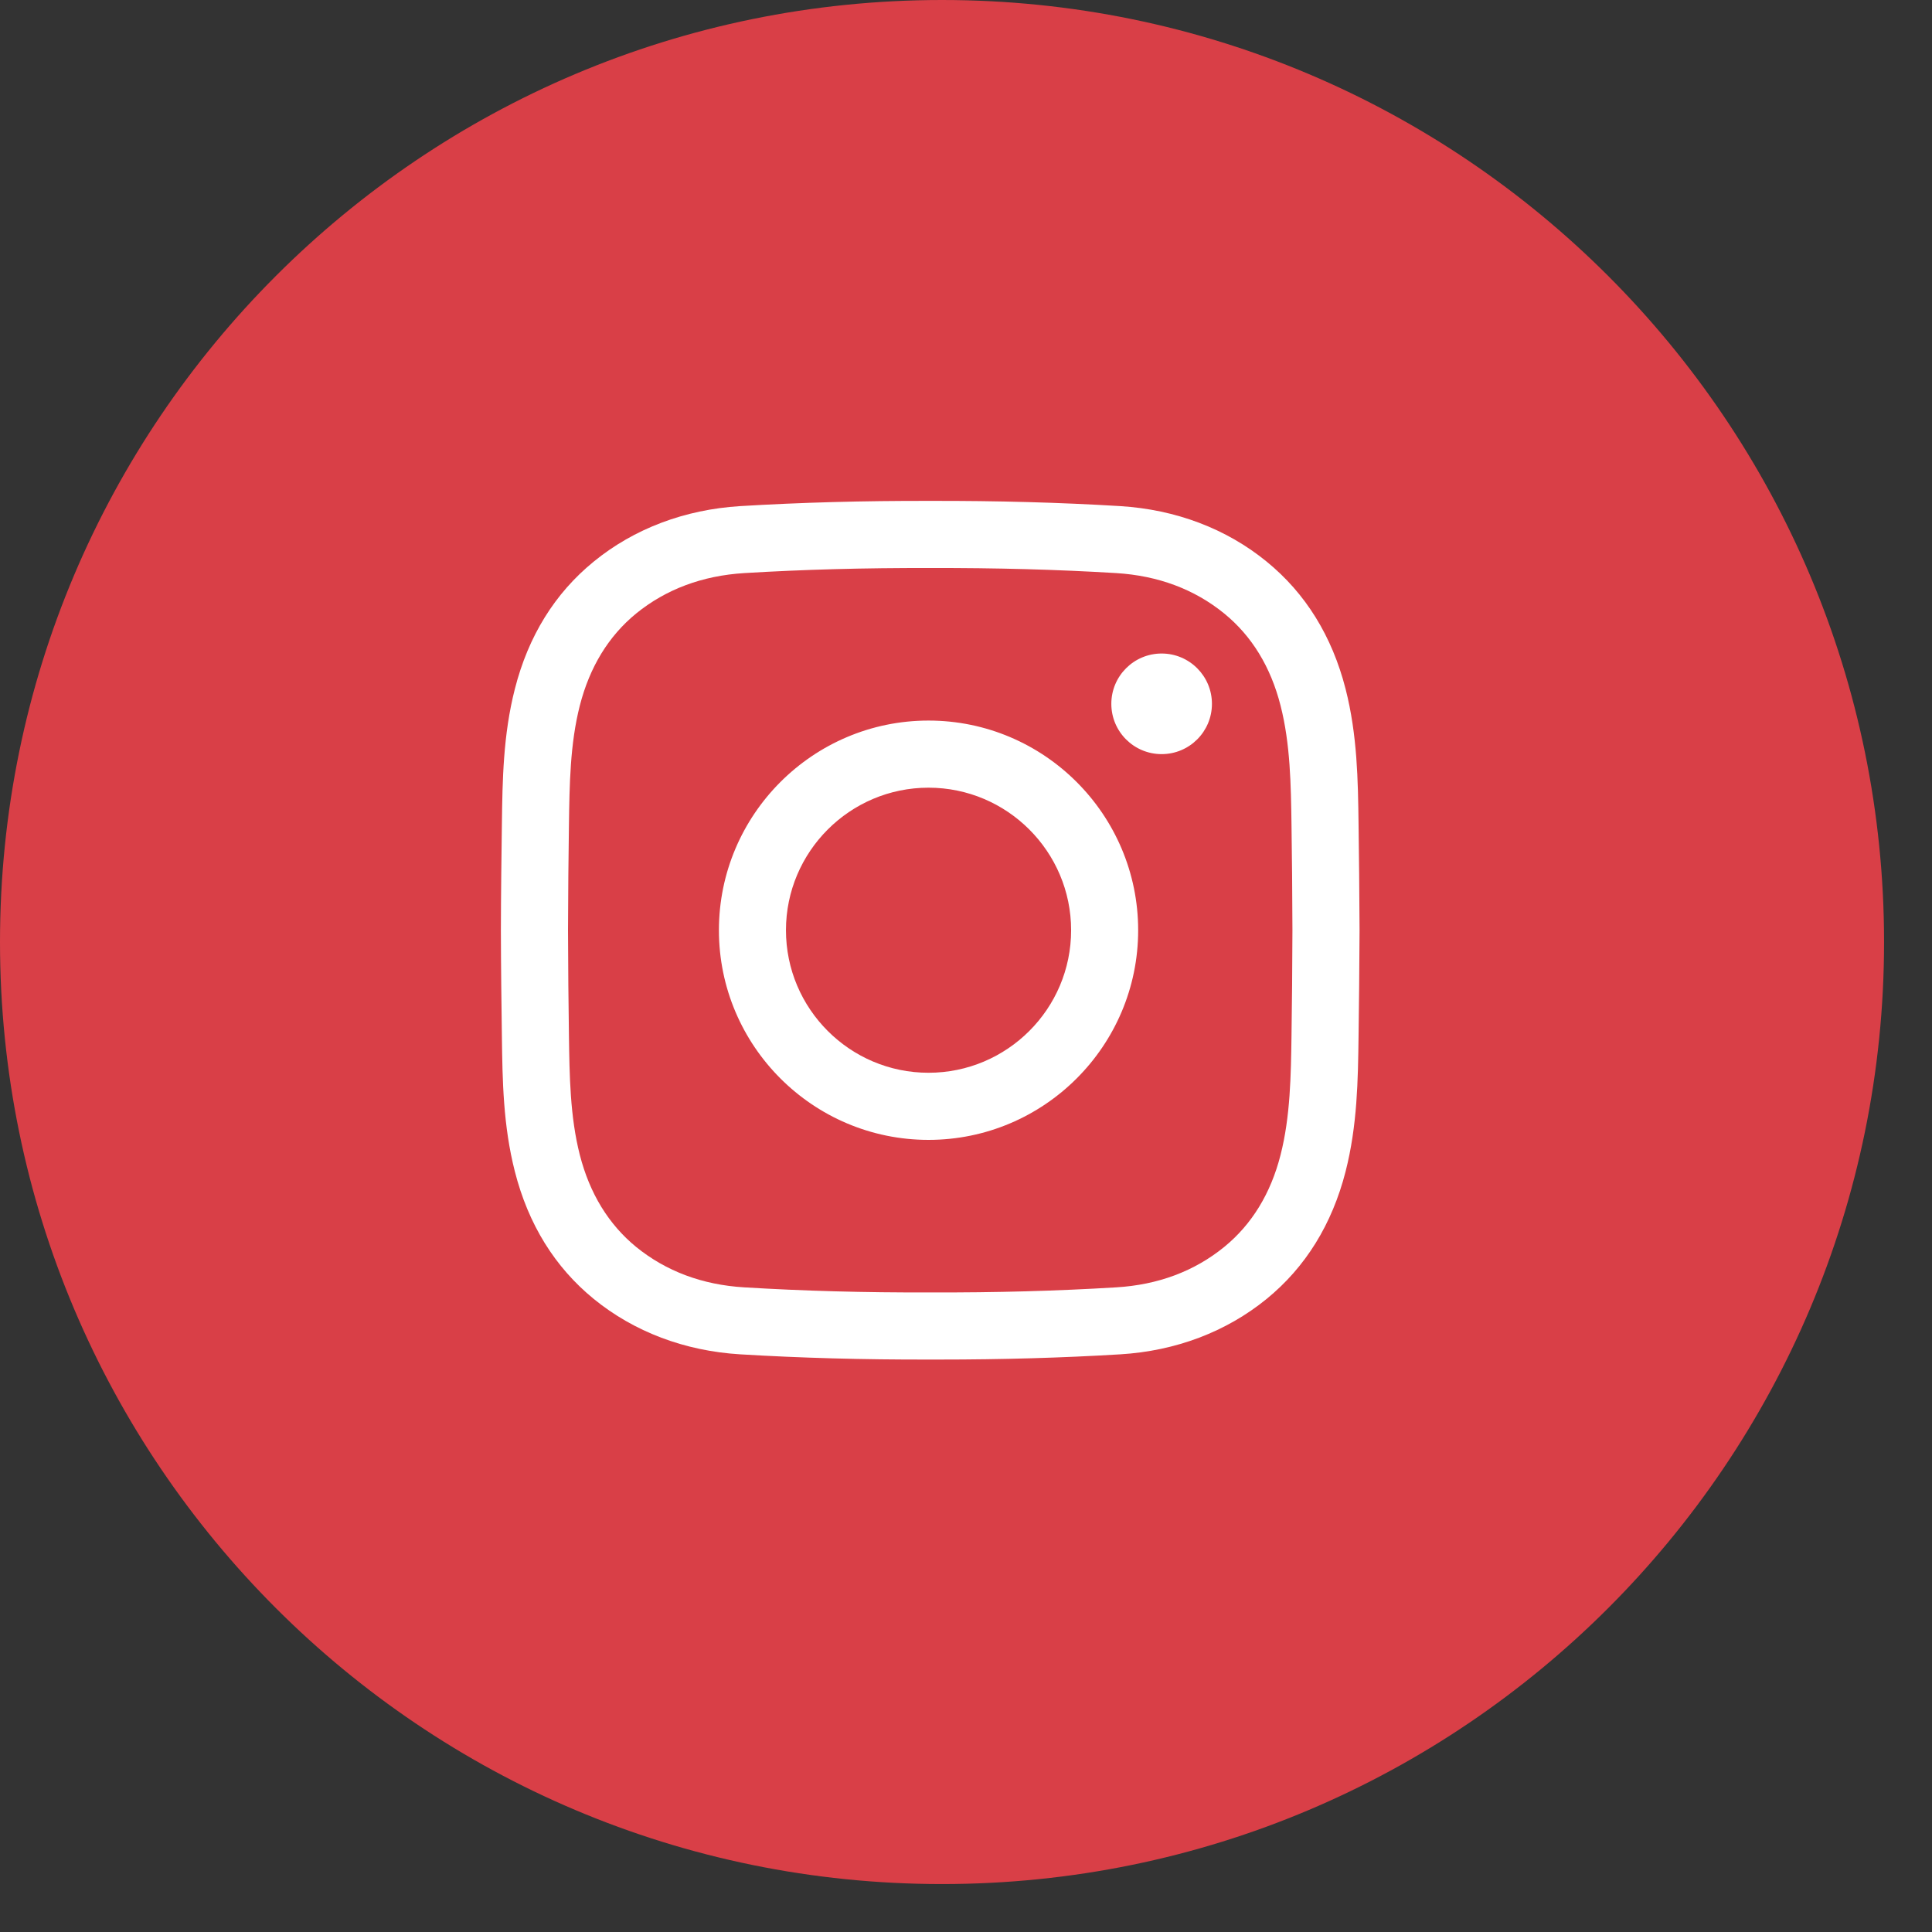 <svg width="27" height="27" viewBox="0 0 27 27" fill="none" xmlns="http://www.w3.org/2000/svg">
<rect x="0" y="0" width="27" height="27" fill="#333333" stroke="none"/>
<g clip-path="url(#clip0_1_80)">
<path d="M13.165 26.33C20.436 26.33 26.33 20.436 26.33 13.165C26.33 5.894 20.436 0 13.165 0C5.894 0 0 5.894 0 13.165C0 20.436 5.894 26.33 13.165 26.33Z" fill="#D93F47"/>
</g>
<g clip-path="url(#clip1_1_80)">
<path d="M13.118 19C13.078 19 13.039 19 12.999 19C12.058 19.002 11.189 18.978 10.344 18.927C9.569 18.88 8.861 18.612 8.298 18.153C7.754 17.709 7.383 17.11 7.195 16.371C7.031 15.728 7.022 15.097 7.014 14.486C7.008 14.048 7.001 13.529 7 13.001C7.001 12.471 7.008 11.952 7.014 11.514C7.022 10.904 7.031 10.272 7.195 9.629C7.383 8.89 7.754 8.291 8.298 7.848C8.861 7.388 9.569 7.121 10.344 7.073C11.189 7.022 12.058 6.998 13.001 7C13.942 6.998 14.811 7.022 15.656 7.073C16.431 7.121 17.138 7.388 17.701 7.848C18.245 8.291 18.616 8.89 18.805 9.629C18.969 10.272 18.978 10.904 18.986 11.514C18.992 11.952 18.998 12.471 19 12.999V13.001C18.998 13.529 18.992 14.048 18.986 14.486C18.978 15.097 18.969 15.728 18.805 16.371C18.616 17.11 18.245 17.709 17.701 18.153C17.138 18.612 16.431 18.88 15.656 18.927C14.846 18.976 14.015 19 13.118 19ZM12.999 18.062C13.924 18.065 14.774 18.041 15.599 17.991C16.185 17.956 16.693 17.765 17.109 17.426C17.494 17.112 17.759 16.679 17.896 16.14C18.033 15.604 18.041 15.029 18.049 14.474C18.055 14.038 18.061 13.523 18.062 13C18.061 12.477 18.055 11.962 18.049 11.527C18.041 10.971 18.033 10.396 17.896 9.861C17.759 9.321 17.494 8.888 17.109 8.574C16.693 8.235 16.185 8.045 15.599 8.009C14.774 7.959 13.924 7.936 13.001 7.938C12.076 7.936 11.226 7.959 10.401 8.009C9.815 8.045 9.307 8.235 8.89 8.574C8.506 8.888 8.241 9.321 8.103 9.861C7.966 10.396 7.959 10.971 7.951 11.527C7.945 11.962 7.939 12.478 7.938 13.001C7.939 13.522 7.945 14.038 7.951 14.474C7.959 15.029 7.966 15.604 8.103 16.14C8.241 16.679 8.506 17.112 8.89 17.426C9.307 17.765 9.815 17.956 10.401 17.991C11.226 18.041 12.076 18.065 12.999 18.062ZM12.976 15.93C11.361 15.93 10.047 14.616 10.047 13C10.047 11.385 11.361 10.07 12.976 10.07C14.592 10.07 15.906 11.385 15.906 13C15.906 14.616 14.592 15.93 12.976 15.93ZM12.976 11.008C11.878 11.008 10.984 11.902 10.984 13C10.984 14.099 11.878 14.992 12.976 14.992C14.075 14.992 14.969 14.099 14.969 13C14.969 11.902 14.075 11.008 12.976 11.008ZM16.234 9.133C15.846 9.133 15.531 9.448 15.531 9.836C15.531 10.225 15.846 10.539 16.234 10.539C16.622 10.539 16.937 10.225 16.937 9.836C16.937 9.448 16.622 9.133 16.234 9.133Z" fill="white"/>
</g>
<defs>
<clipPath id="clip0_1_80">
<rect width="26.33" height="26.33" fill="white"/>
</clipPath>
<clipPath id="clip1_1_80">
<rect width="12" height="12" fill="white" transform="translate(7 7)"/>
</clipPath>
</defs>
</svg>
